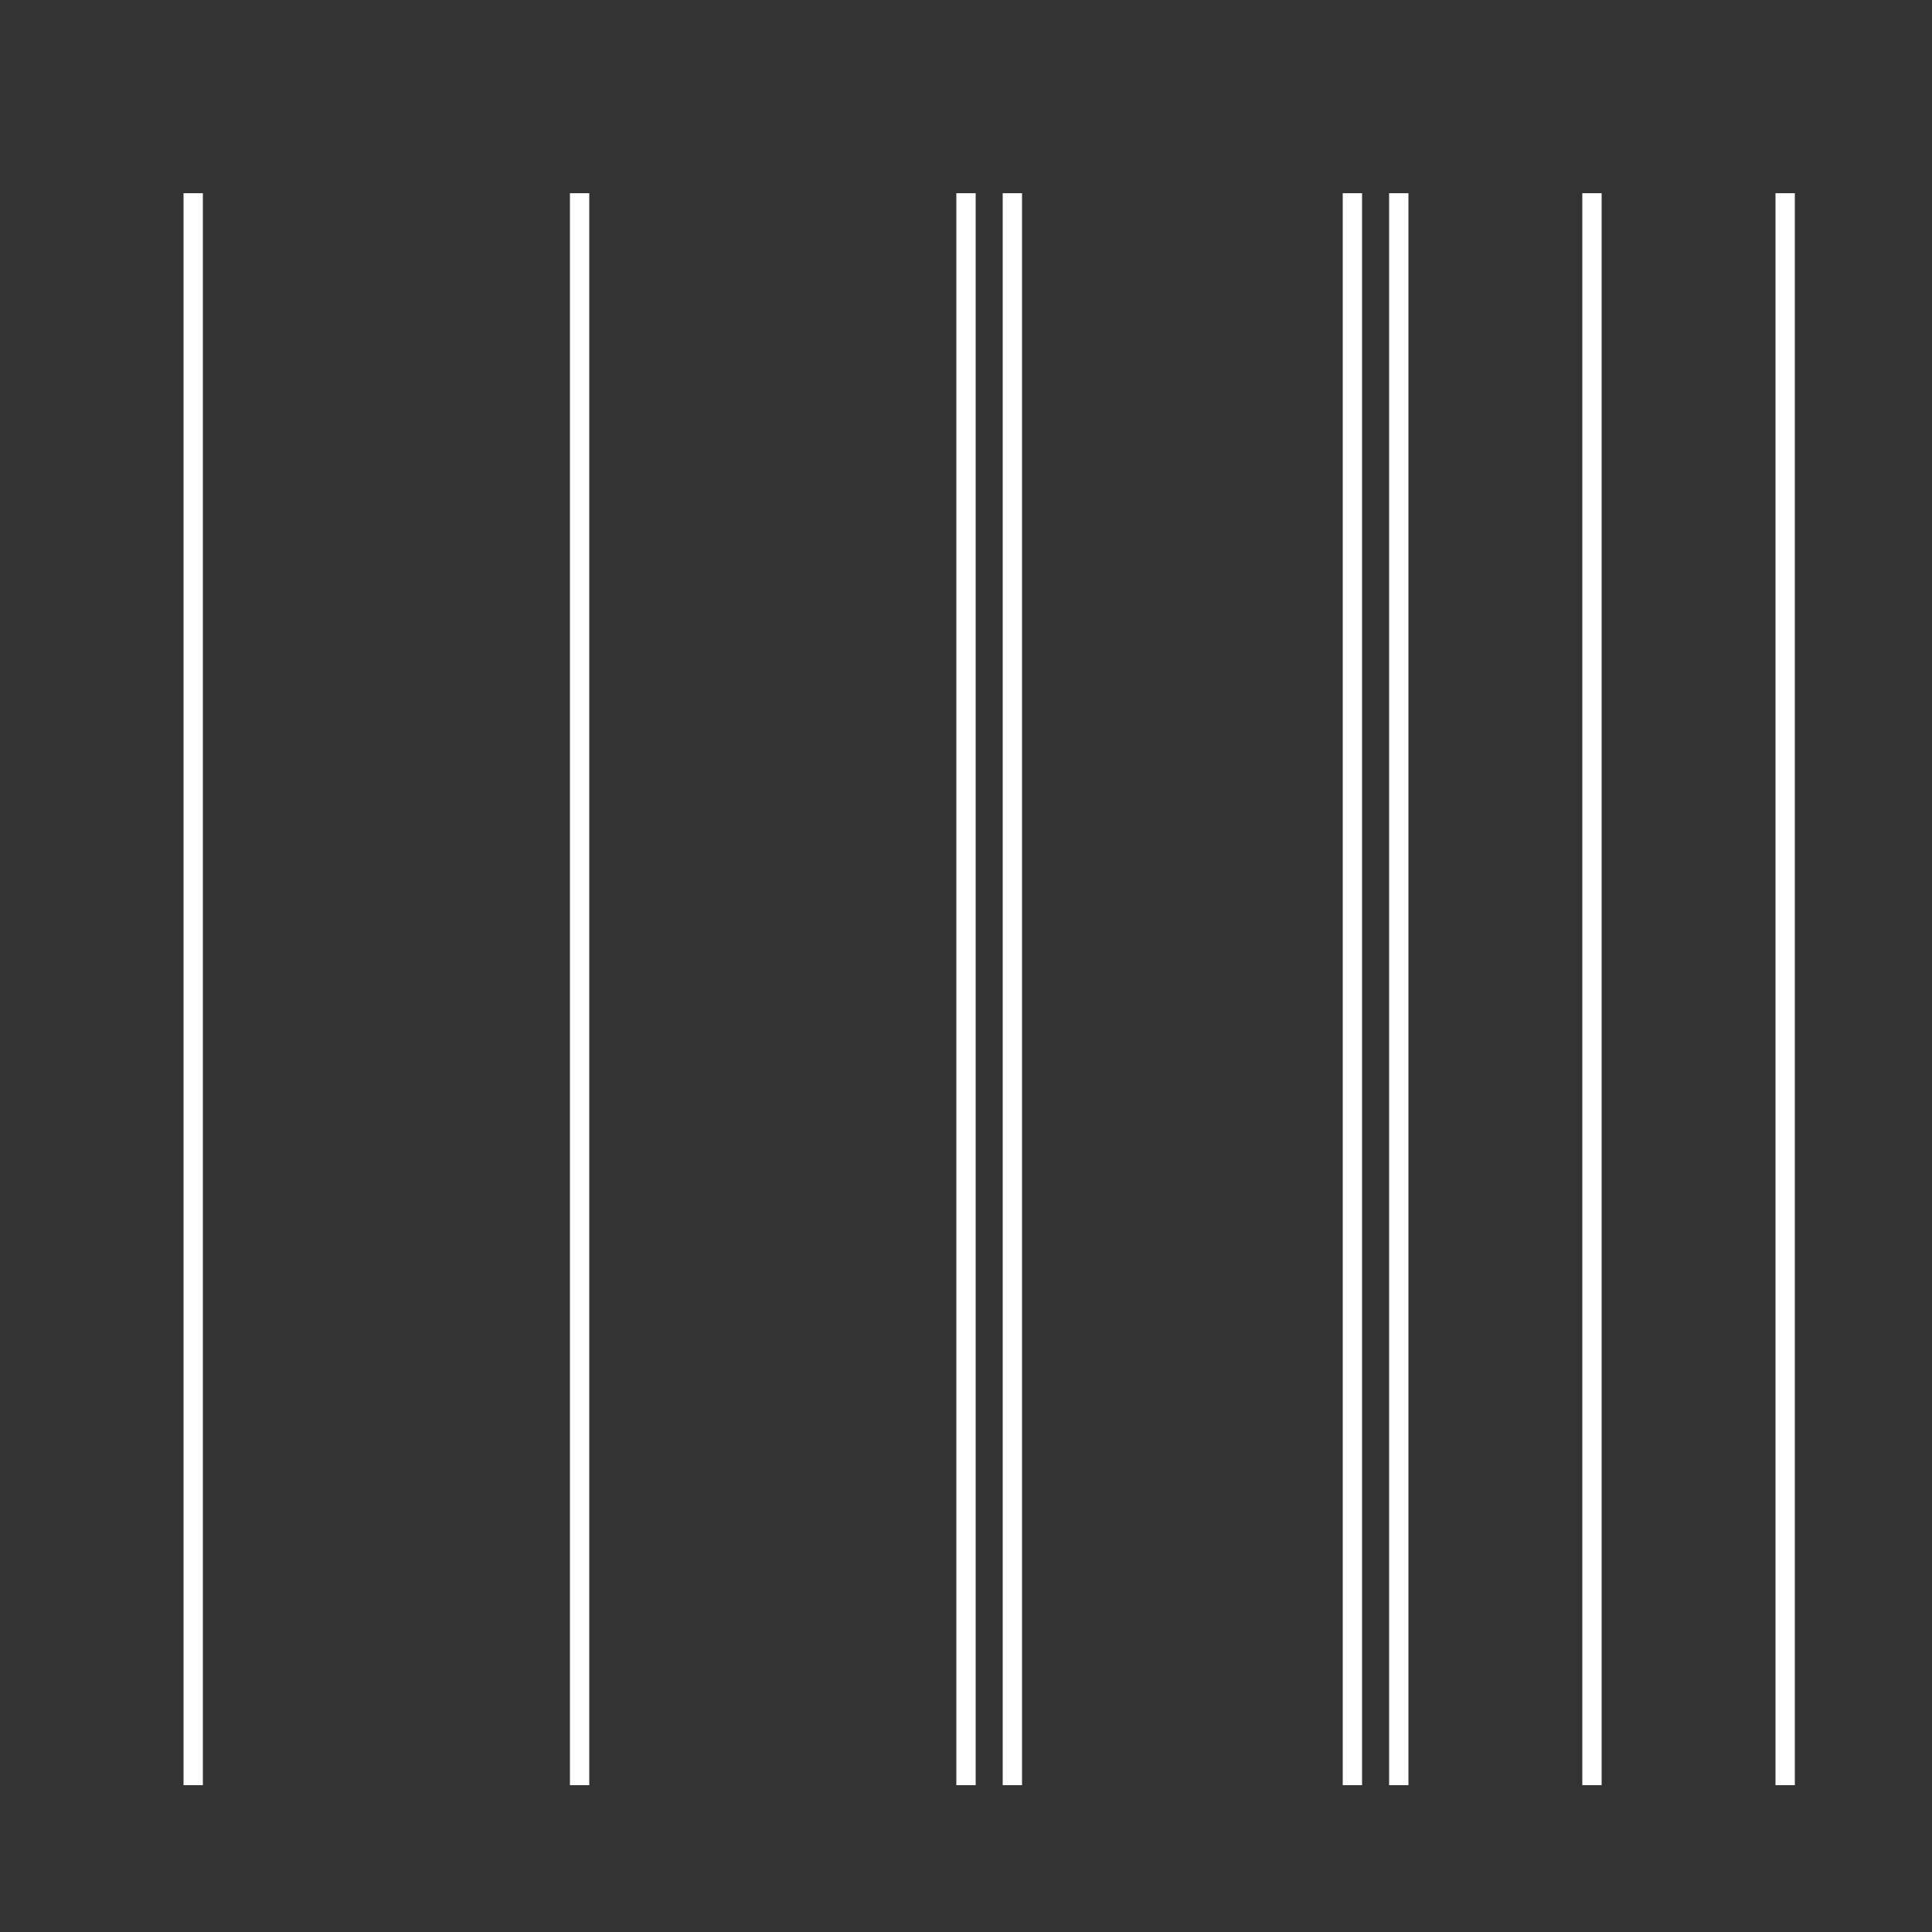 <!--

Generated by DrawGPT.
Free, open source, AI generated images in SVG, PNG, and HTML Canvas format.
https://drawgpt.ai

Created: 2024-02-06T14:52:40.267Z
Link: https://drawgpt.ai/prompt/161312/

-->
<svg xmlns="http://www.w3.org/2000/svg" xmlns:xlink="http://www.w3.org/1999/xlink" width="500" height="500"><rect width="100%" height="100%" fill="#333333" stroke="none"/><defs/><g><path fill="none" stroke="white" paint-order="fill stroke markers" d=" M 50 50 L 50 462" stroke-miterlimit="10" stroke-width="5" stroke-dasharray=""/><path fill="none" stroke="white" paint-order="fill stroke markers" d=" M 150 50 L 150 462" stroke-miterlimit="10" stroke-width="5" stroke-dasharray=""/><path fill="none" stroke="white" paint-order="fill stroke markers" d=" M 250 50 L 250 462" stroke-miterlimit="10" stroke-width="5" stroke-dasharray=""/><path fill="none" stroke="white" paint-order="fill stroke markers" d=" M 350 50 L 350 462" stroke-miterlimit="10" stroke-width="5" stroke-dasharray=""/><path fill="none" stroke="white" paint-order="fill stroke markers" d=" M 412 50 L 412 462" stroke-miterlimit="10" stroke-width="5" stroke-dasharray=""/><path fill="none" stroke="white" paint-order="fill stroke markers" d=" M 462 50 L 462 462" stroke-miterlimit="10" stroke-width="5" stroke-dasharray=""/><path fill="none" stroke="white" paint-order="fill stroke markers" d=" M 362 50 L 362 462" stroke-miterlimit="10" stroke-width="5" stroke-dasharray=""/><path fill="none" stroke="white" paint-order="fill stroke markers" d=" M 262 50 L 262 462" stroke-miterlimit="10" stroke-width="5" stroke-dasharray=""/></g></svg>